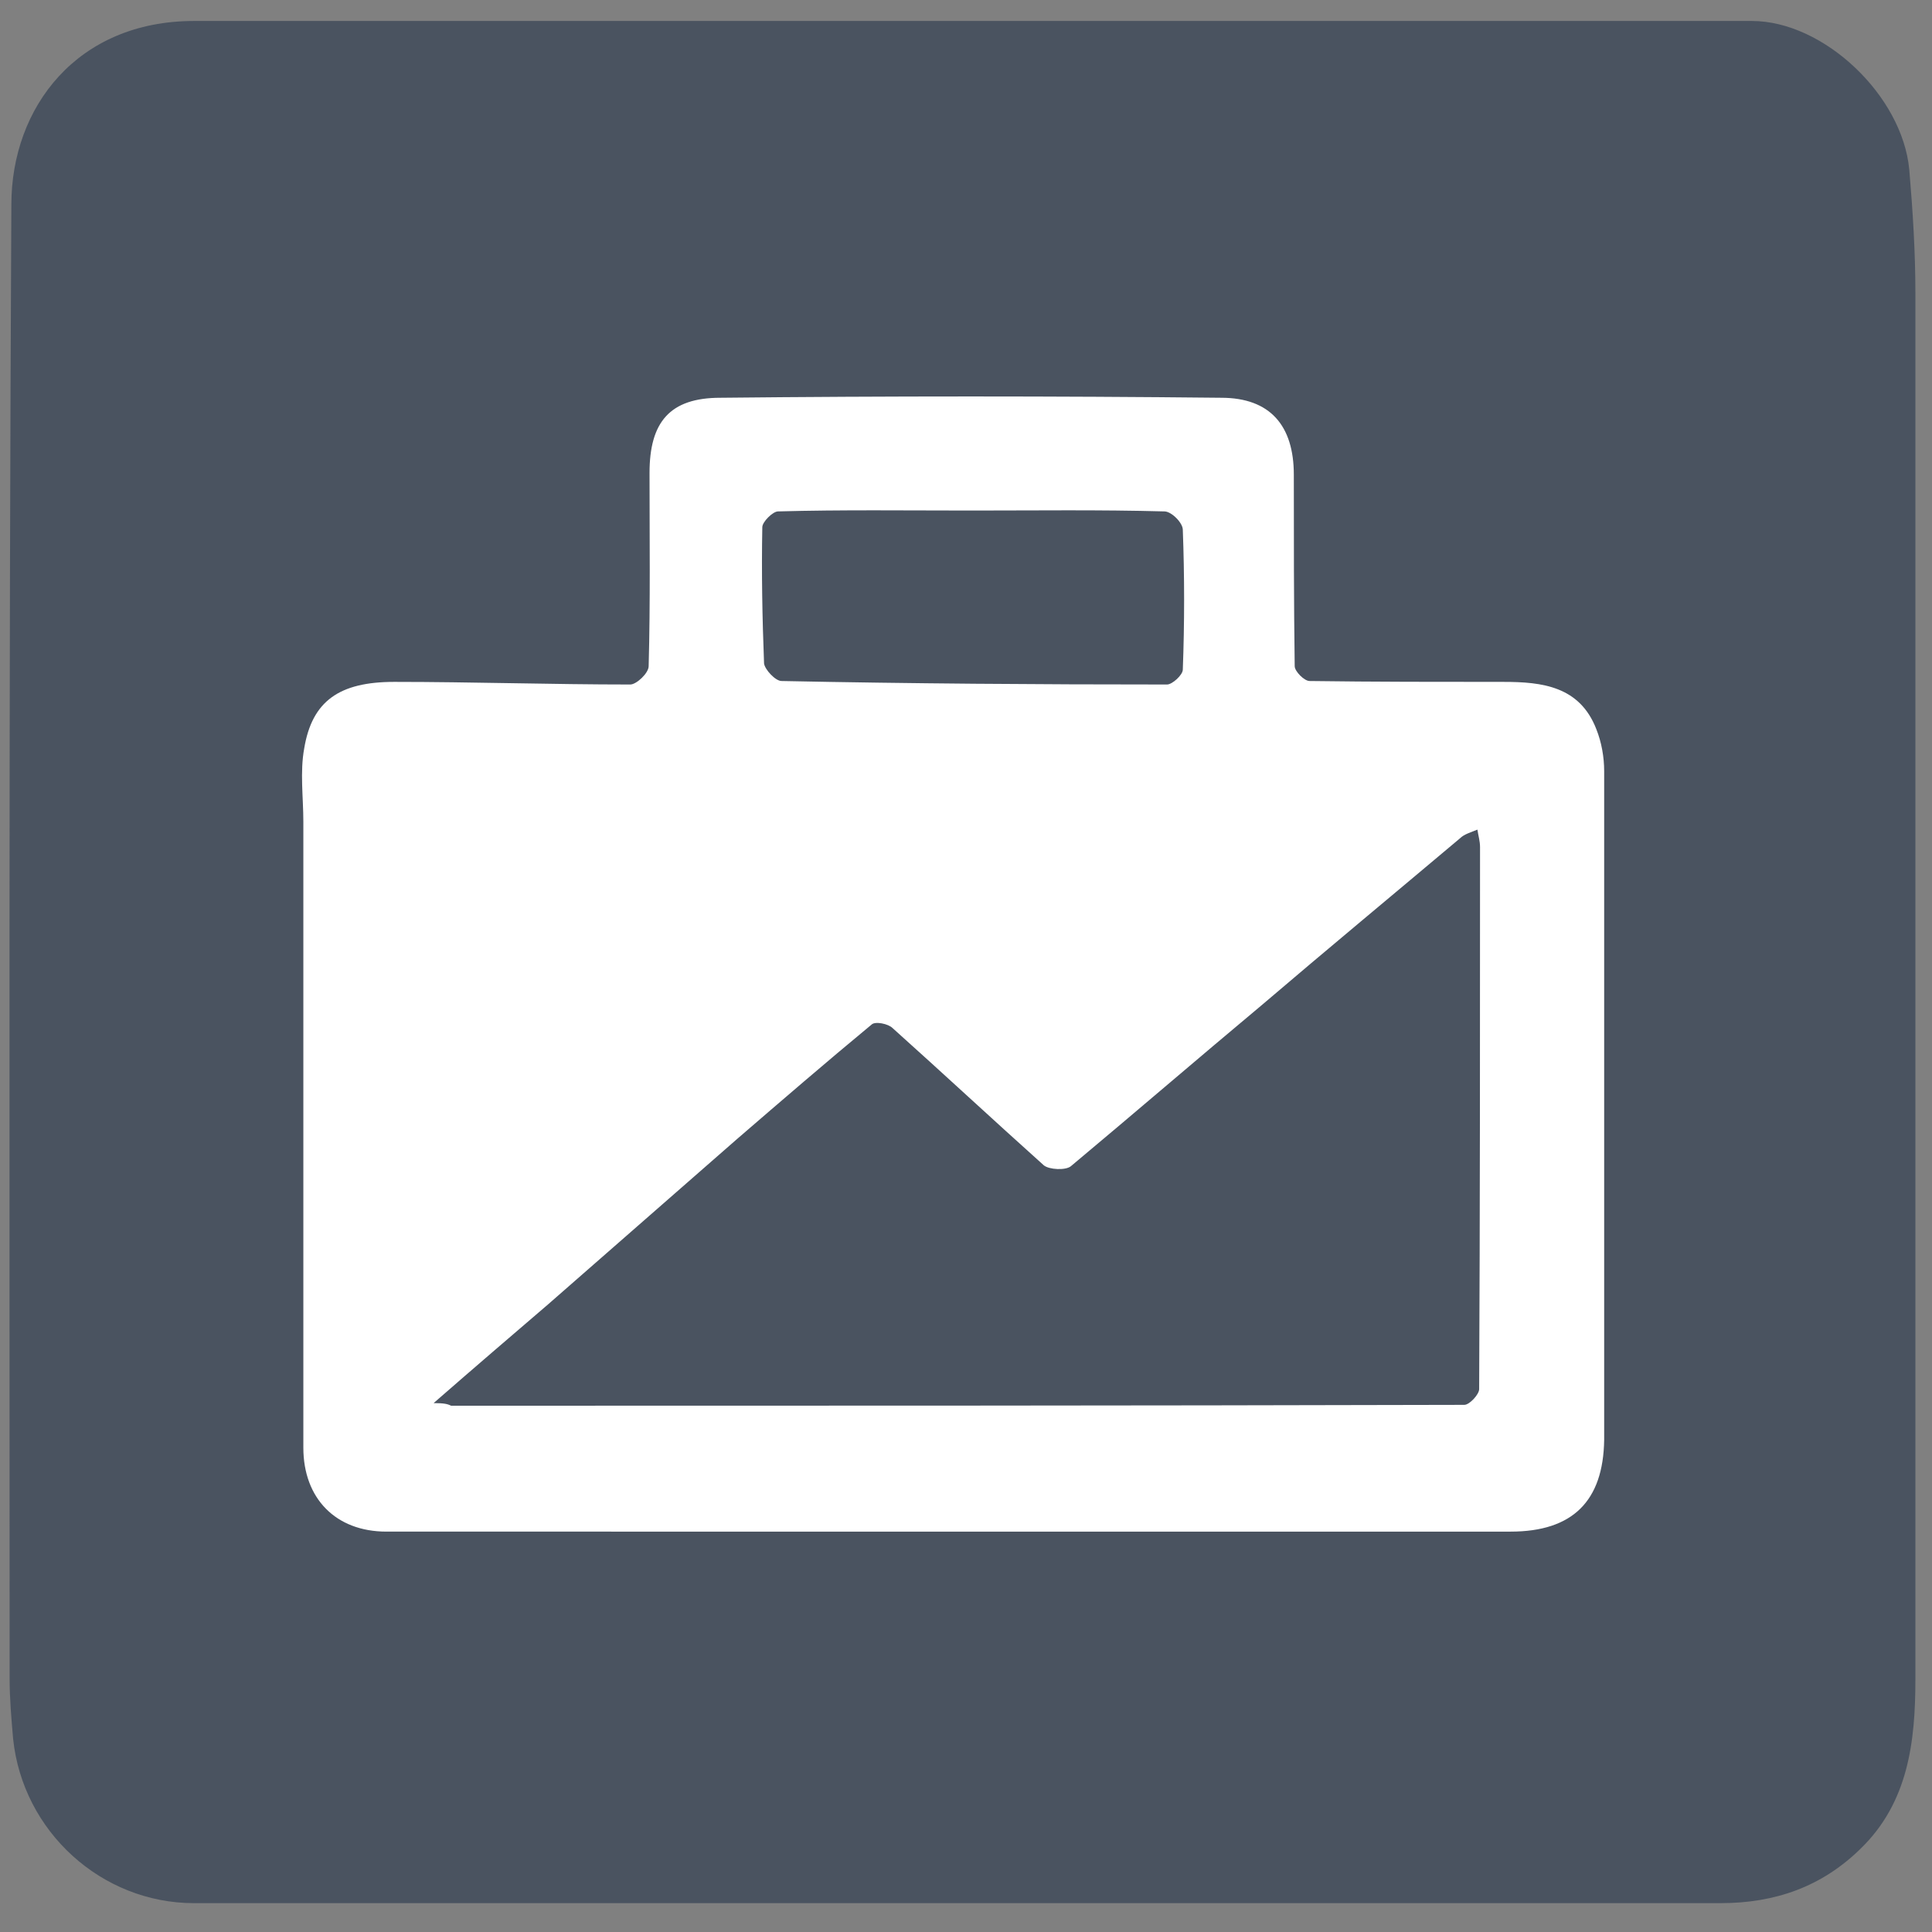 <?xml version="1.0" encoding="utf-8"?>
<!-- Generator: Adobe Illustrator 27.4.0, SVG Export Plug-In . SVG Version: 6.00 Build 0)  -->
<svg version="1.1" id="Layer_1" xmlns="http://www.w3.org/2000/svg" xmlns:xlink="http://www.w3.org/1999/xlink" x="0px" y="0px"
	 viewBox="0 0 221 221" style="enable-background:new 0 0 221 221;" xml:space="preserve">
<rect x="0" y="0" width="221" height="221" fill="#808080" stroke="none"/>
<style type="text/css">
	.st0{fill:#FFFFFF;}
	.st1{fill:#4A5360;}
</style>
<g>
	<rect x="21.3" y="30" class="st0" width="174" height="164.1"/>
	<g id="UngXJZ_00000147188248741111017760000005572281996784475582_">
		<g>
			<path class="st1" d="M110.3,2.4c30,0,60.1,0,90.1,0c8.2,0,17.2,8.5,18,17c0.4,4.7,0.7,9.4,0.7,14.1c0,52.9,0,105.8,0,158.6
				c0,7.1-0.8,14.1-6.3,19.4c-4.4,4.3-9.7,6.2-16,6.2c-40.2,0-80.5,0-120.7,0c-18,0-36,0-53.9,0c-10.6,0-19.6-8.2-20.7-18.8
				c-0.2-2.3-0.4-4.6-0.4-6.9C1.1,135.8,1,79.6,1.3,23.4c0-11.1,7.5-21,20.9-21C51.5,2.4,80.9,2.4,110.3,2.4z M108.5,175.2
				c21.4,0,42.8,0,64.3,0c7.1,0,10.6-3.5,10.7-10.5c0-25.5,0-51,0-76.5c0-1.6-0.3-3.3-0.9-4.8c-1.9-4.9-6.2-5.4-10.6-5.4
				c-7.4,0-14.8,0-22.2-0.1c-0.6,0-1.7-1.1-1.7-1.7c-0.1-7.3-0.1-14.6-0.1-21.9c0-5.6-2.7-8.8-8.3-8.8c-19.1-0.2-38.2-0.2-57.3,0
				c-5.8,0-8.1,2.8-8.1,8.6c0,7.4,0.1,14.7-0.1,22.1c0,0.8-1.4,2.1-2.1,2.1C63,78.3,54,78,45.1,78c-6.3,0-9.4,2.2-10.3,7.6
				c-0.5,2.7-0.1,5.6-0.1,8.4c0,23.9,0,47.7,0,71.6c0,5.8,3.7,9.6,9.5,9.6C65.6,175.2,87,175.2,108.5,175.2z"/>
			<path class="st1" d="M49.6,160.5c4.7-4.1,8.9-7.7,13.1-11.3c7.2-6.3,14.4-12.6,21.6-18.9c5.1-4.4,10.2-8.8,15.4-13.1
				c0.4-0.4,1.9-0.1,2.4,0.4c5.8,5.2,11.5,10.5,17.3,15.7c0.6,0.5,2.5,0.6,3.1,0.1c7.3-6.1,14.5-12.3,21.8-18.4
				c7.5-6.4,15.1-12.7,22.7-19.1c0.5-0.5,1.3-0.7,2-1c0.1,0.7,0.3,1.3,0.3,2c0,20.7,0,41.3-0.1,62c0,0.6-1.1,1.8-1.7,1.8
				c-38.6,0.1-77.3,0.1-115.9,0.1C51.2,160.6,50.8,160.5,49.6,160.5z"/>
			<path class="st1" d="M111.1,58.4c7.4,0,14.7-0.1,22.1,0.1c0.8,0,2.1,1.3,2.1,2.1c0.2,5.3,0.2,10.7,0,16c0,0.6-1.2,1.7-1.8,1.7
				c-14.7,0-29.4-0.1-44.1-0.4c-0.7,0-1.9-1.3-2-2c-0.2-5.2-0.3-10.4-0.2-15.6c0-0.6,1.2-1.8,1.8-1.8
				C96.3,58.3,103.7,58.4,111.1,58.4z"/>
		</g>
	</g>
</g>
</svg>
